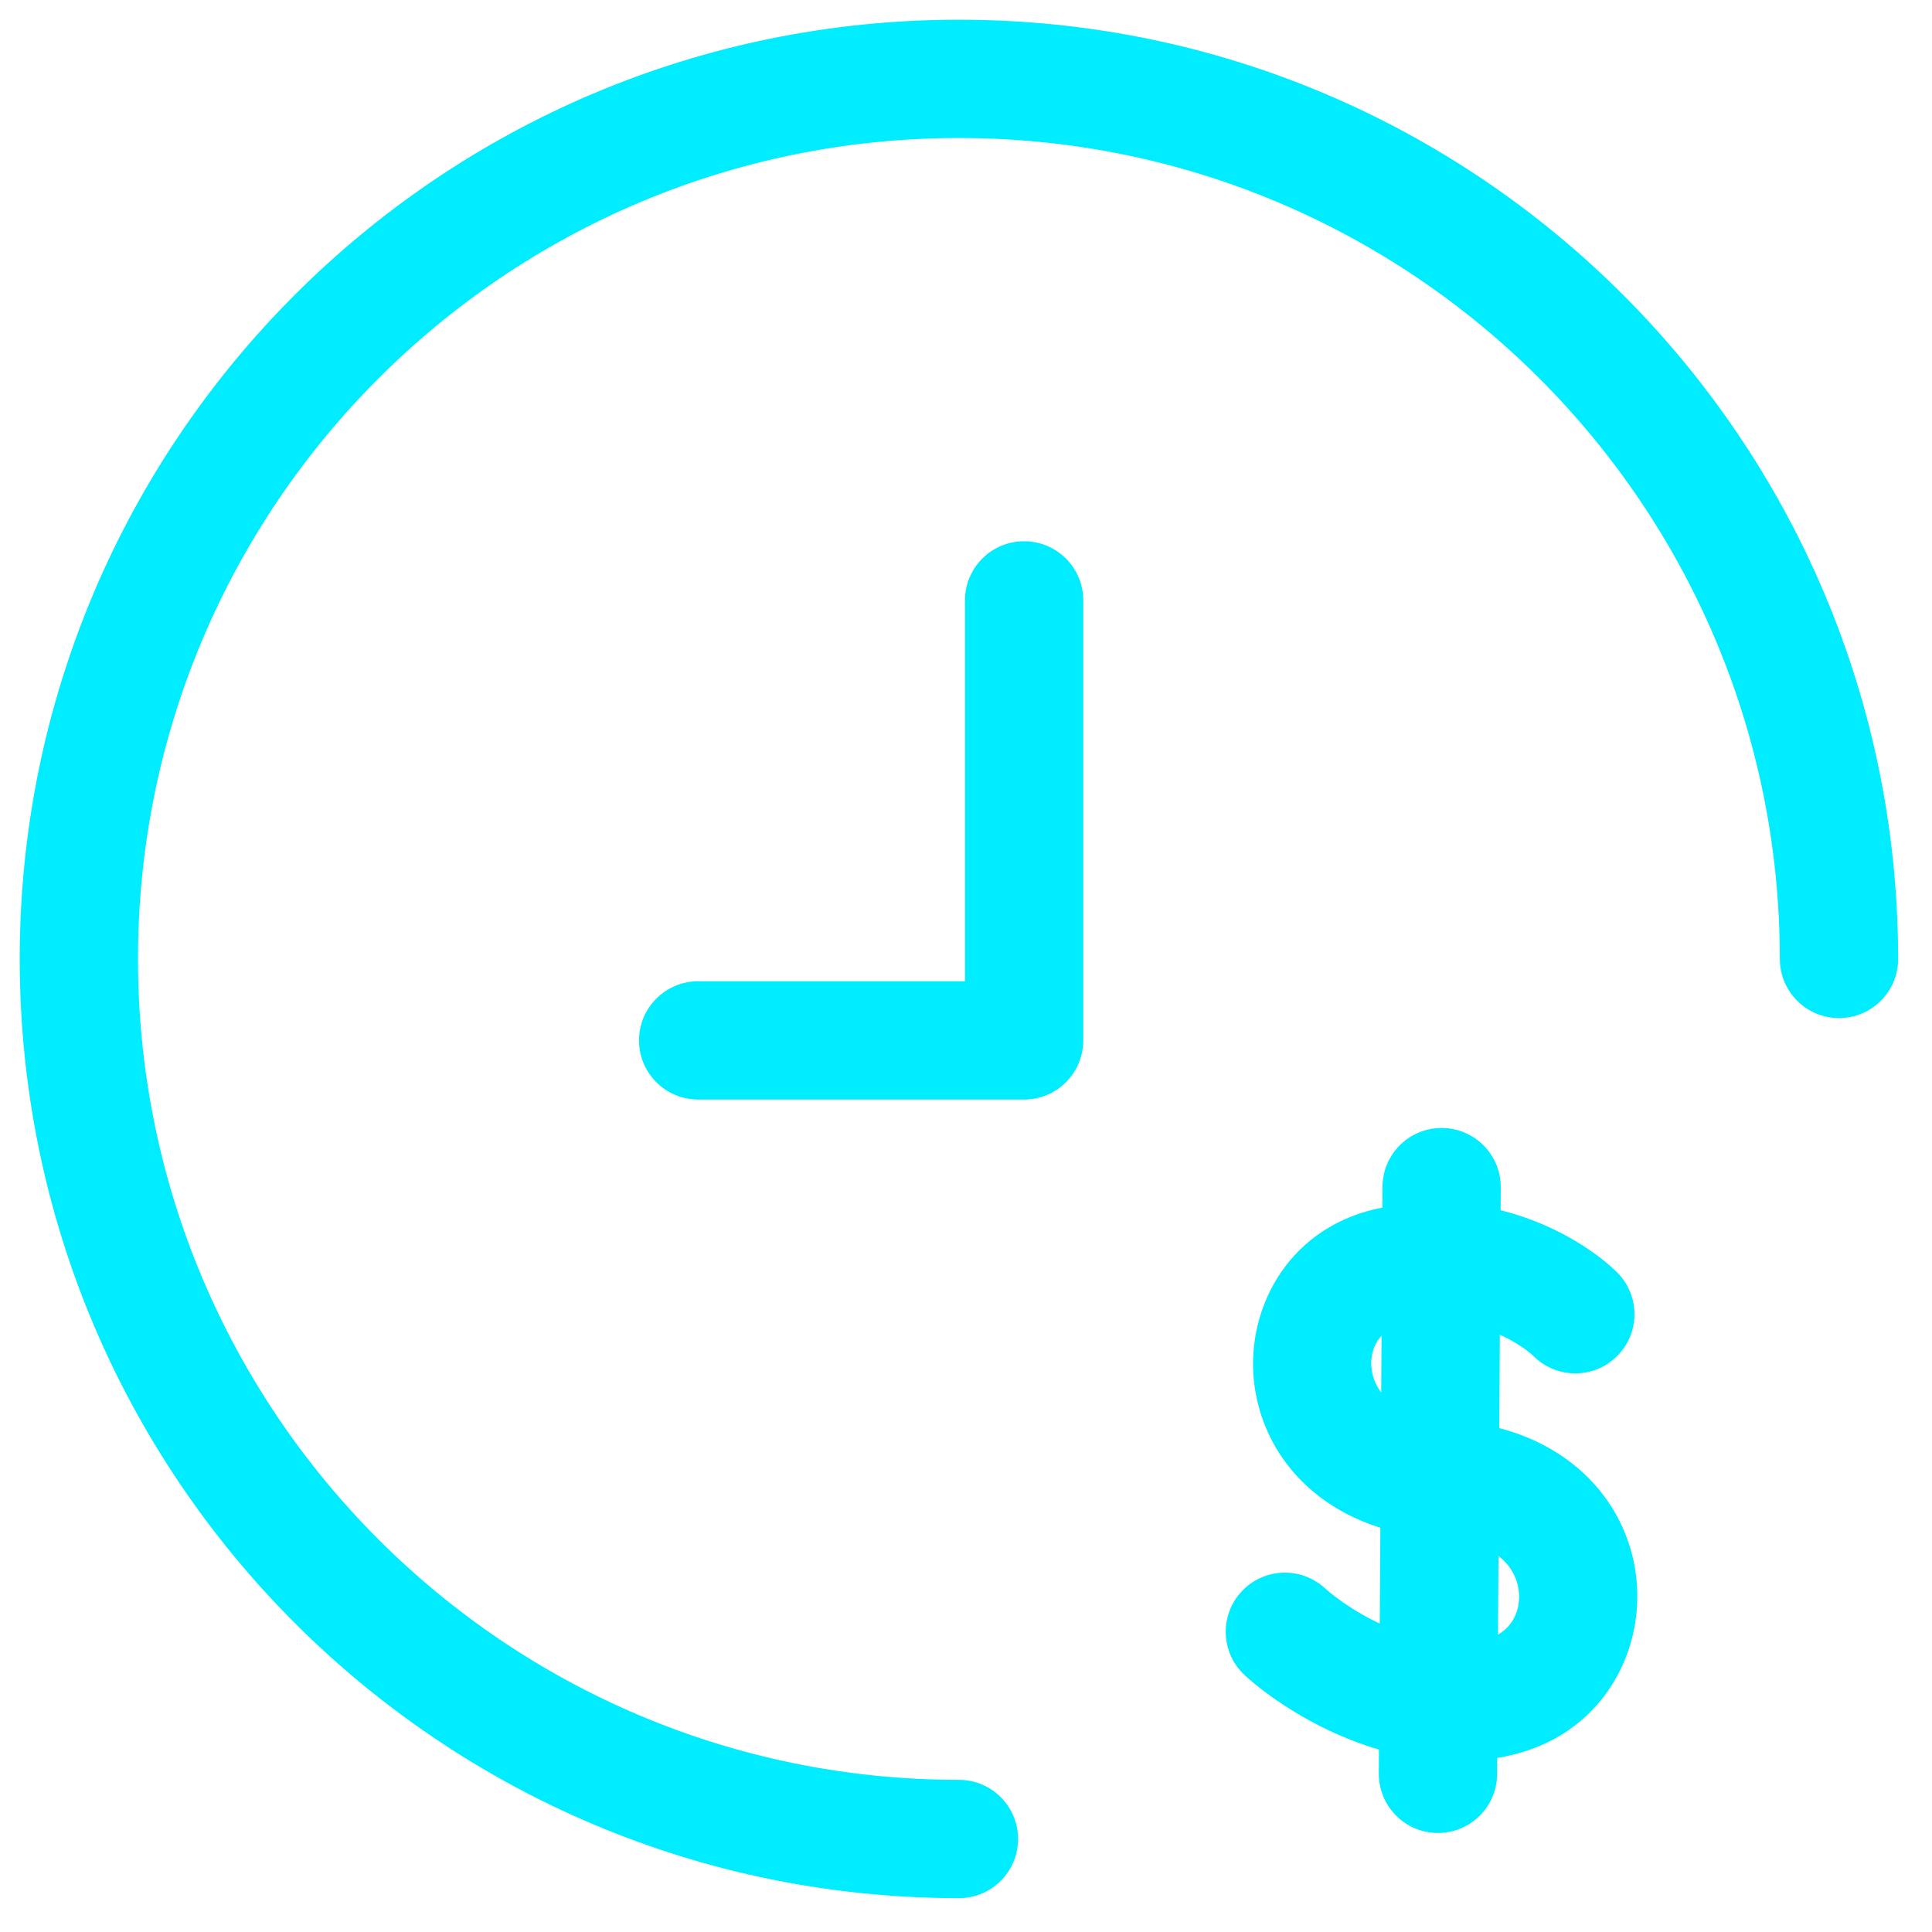 <svg width="49" height="49" viewBox="0 0 49 49" fill="none" xmlns="http://www.w3.org/2000/svg">
<path d="M24.321 48.141C25.149 48.141 25.821 47.47 25.821 46.641C25.821 45.813 25.149 45.141 24.321 45.141V48.141ZM45.141 24.321C45.141 25.149 45.813 25.821 46.641 25.821C47.47 25.821 48.141 25.149 48.141 24.321H45.141ZM27.474 15.227C27.474 14.399 26.802 13.727 25.974 13.727C25.146 13.727 24.474 14.399 24.474 15.227H27.474ZM25.974 26.387V27.887C26.802 27.887 27.474 27.216 27.474 26.387H25.974ZM17.707 24.887C16.879 24.887 16.207 25.559 16.207 26.387C16.207 27.216 16.879 27.887 17.707 27.887V24.887ZM24.321 45.141C12.822 45.141 3.5 35.82 3.5 24.321H0.5C0.5 37.477 11.165 48.141 24.321 48.141V45.141ZM3.5 24.321C3.5 12.822 12.822 3.5 24.321 3.5V0.5C11.165 0.5 0.5 11.165 0.5 24.321H3.5ZM24.321 3.5C35.82 3.5 45.141 12.822 45.141 24.321H48.141C48.141 11.165 37.477 0.5 24.321 0.5V3.5ZM24.474 15.227V26.387H27.474V15.227H24.474ZM25.974 24.887H17.707V27.887H25.974V24.887Z" fill="#00ECFF"/>
<path d="M38.904 34.404C39.496 34.983 40.446 34.973 41.025 34.381C41.605 33.789 41.595 32.839 41.003 32.26L38.904 34.404ZM35.223 32.126L34.888 30.664L34.888 30.664L35.223 32.126ZM36.65 37.521L36.725 36.023L36.725 36.023L36.65 37.521ZM38.076 43.031L38.455 44.482L38.455 44.482L38.076 43.031ZM33.596 40.275C32.982 39.718 32.033 39.764 31.477 40.378C30.92 40.991 30.966 41.94 31.58 42.497L33.596 40.275ZM38.063 30.117C38.068 29.289 37.401 28.613 36.572 28.608C35.744 28.602 35.068 29.27 35.063 30.098L38.063 30.117ZM34.97 44.979C34.965 45.807 35.632 46.483 36.46 46.488C37.289 46.493 37.965 45.826 37.97 44.998L34.97 44.979ZM41.003 32.26C40.116 31.392 37.788 29.999 34.888 30.664L35.559 33.588C37.194 33.213 38.526 34.034 38.904 34.404L41.003 32.26ZM34.888 30.664C32.606 31.188 31.535 33.303 31.827 35.215C32.137 37.245 33.866 38.883 36.574 39.019L36.725 36.023C35.263 35.95 34.862 35.215 34.792 34.762C34.706 34.193 35.007 33.715 35.559 33.588L34.888 30.664ZM36.574 39.019C38.031 39.093 38.441 39.827 38.513 40.301C38.604 40.895 38.291 41.424 37.696 41.58L38.455 44.482C40.714 43.892 41.772 41.772 41.479 39.849C41.168 37.808 39.439 36.16 36.725 36.023L36.574 39.019ZM37.696 41.58C36.966 41.771 36.154 41.651 35.357 41.336C34.56 41.021 33.911 40.561 33.596 40.275L31.58 42.497C32.143 43.008 33.097 43.669 34.254 44.126C35.411 44.584 36.904 44.888 38.455 44.482L37.696 41.58ZM35.063 30.098L34.97 44.979L37.97 44.998L38.063 30.117L35.063 30.098Z" fill="#00ECFF"/>
</svg>

